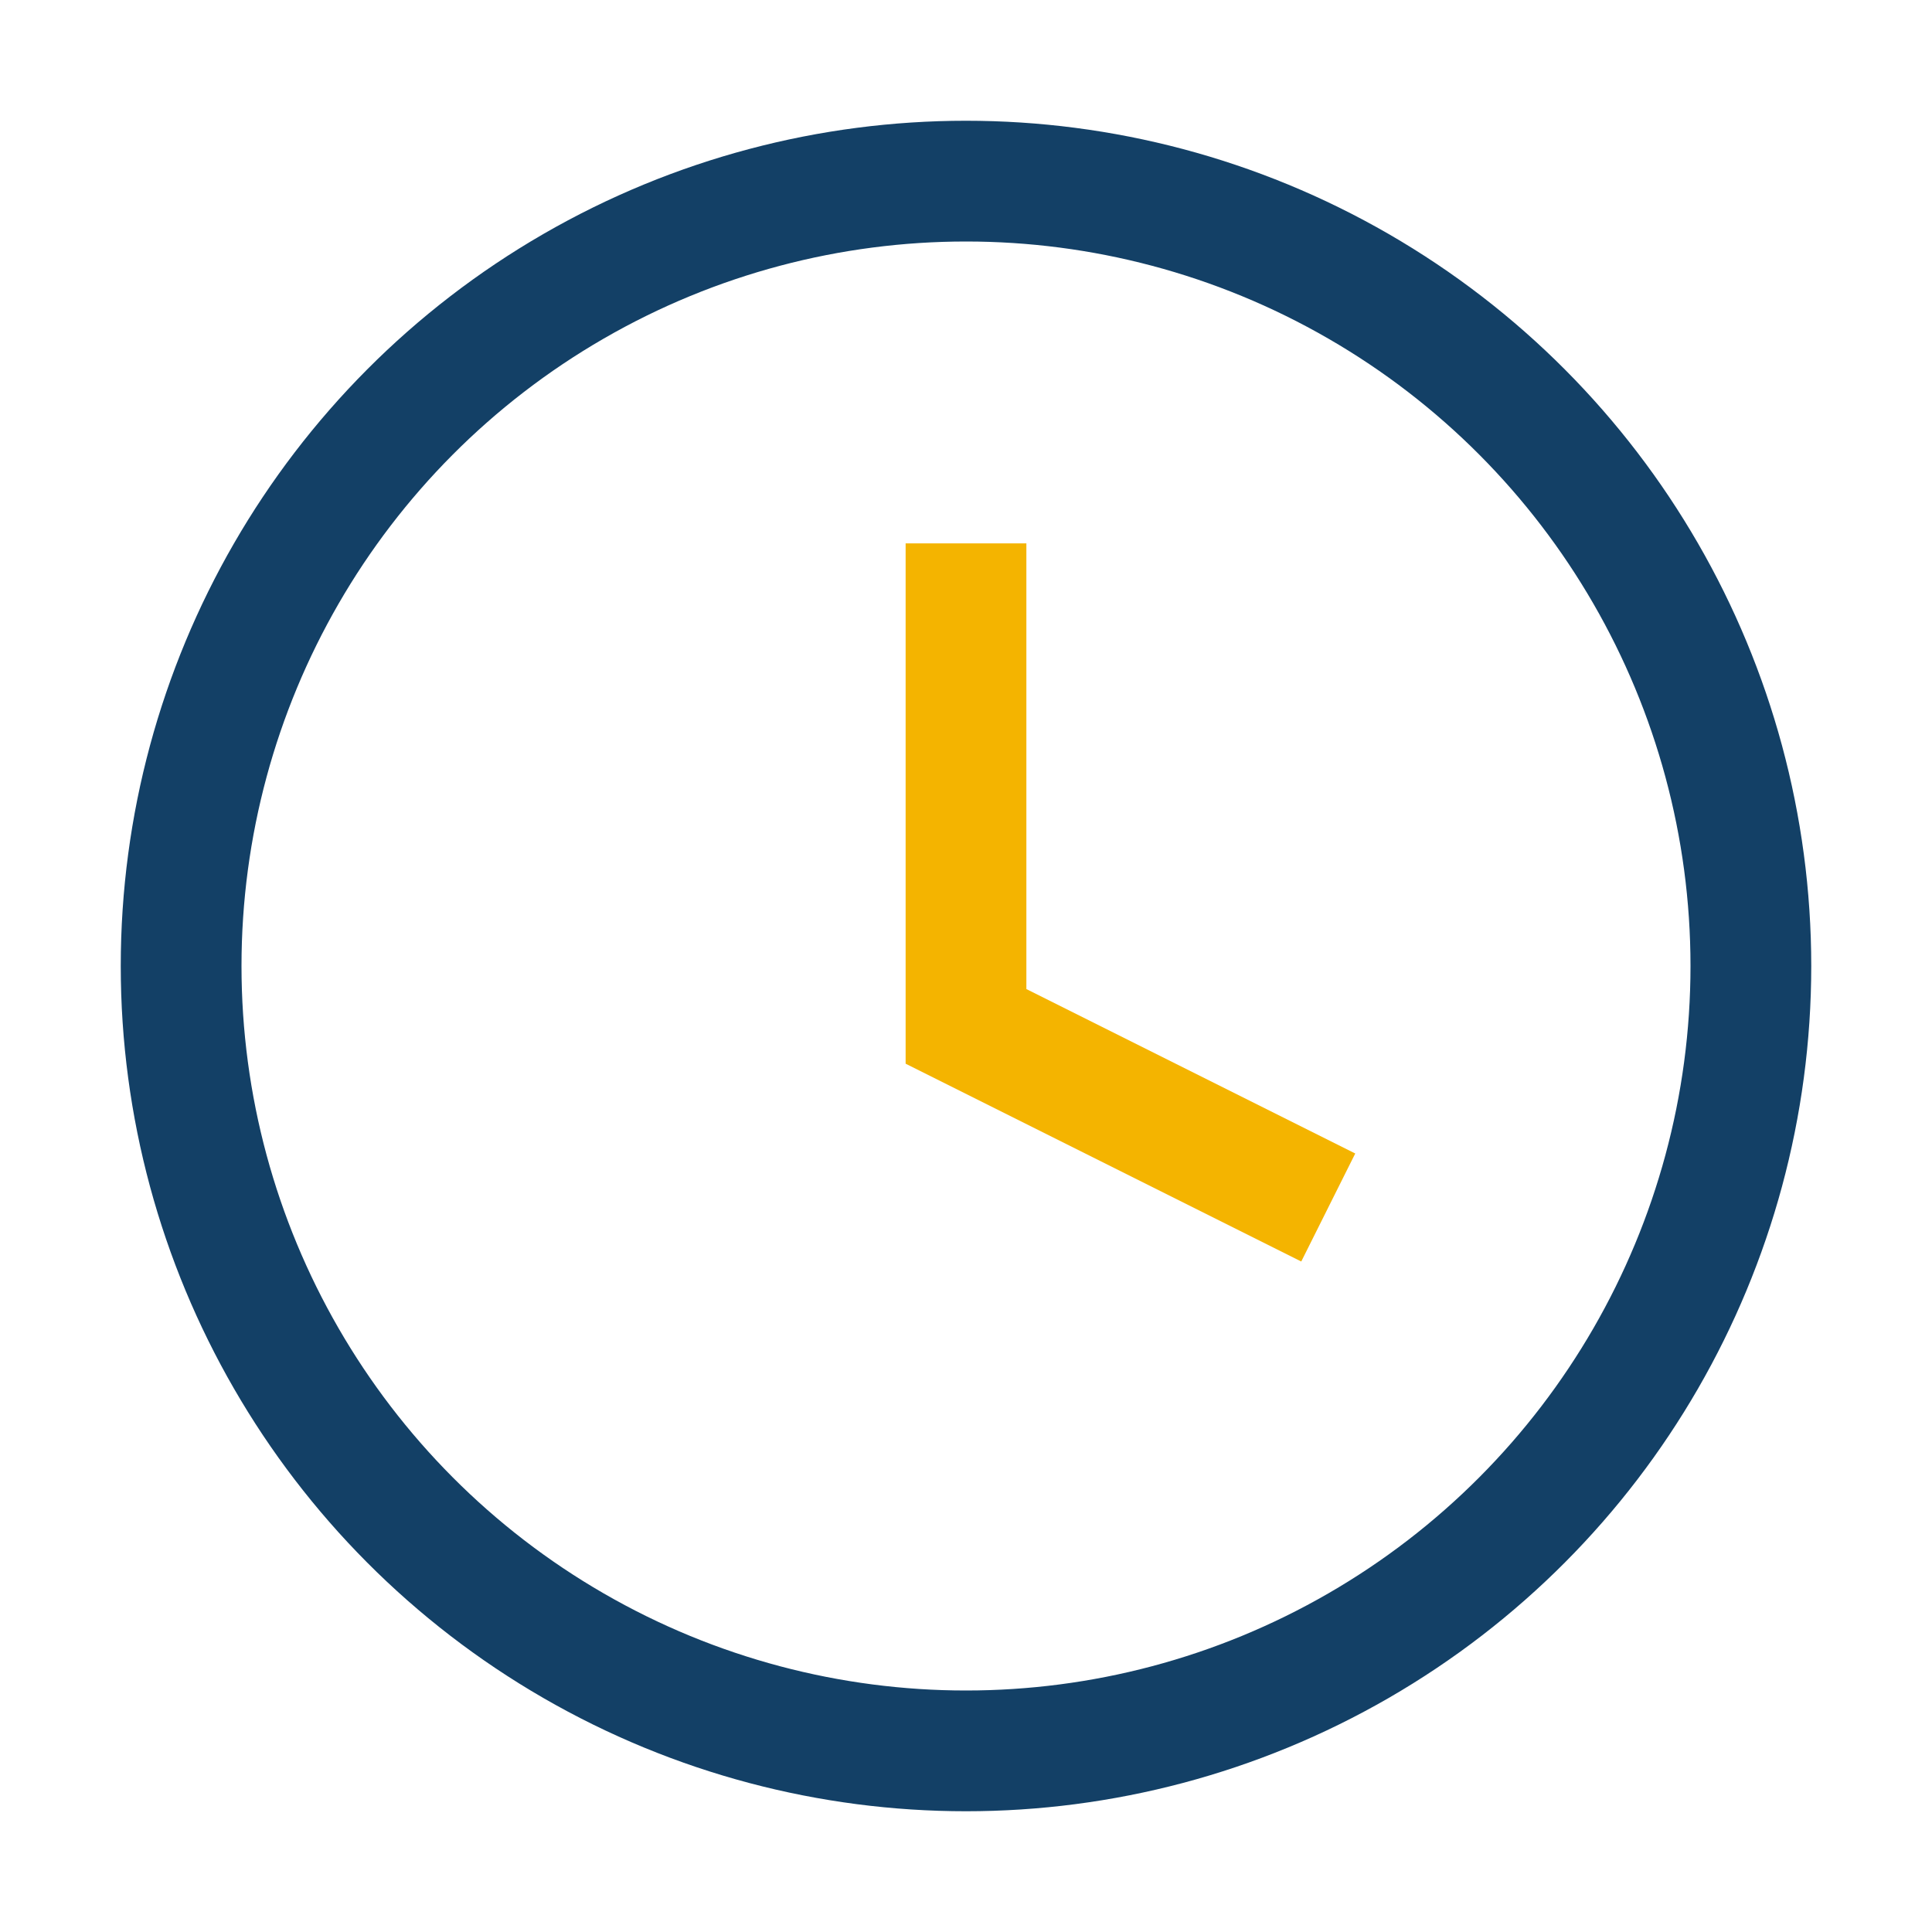 <?xml version="1.0" encoding="UTF-8"?>
<svg xmlns="http://www.w3.org/2000/svg" width="32" height="32" viewBox="0 0 32 32"><circle cx="16" cy="16" r="13" fill="none" stroke="#134066" stroke-width="2"/><path d="M16 9v8l6 3" stroke="#F4B400" stroke-width="2" fill="none"/></svg>